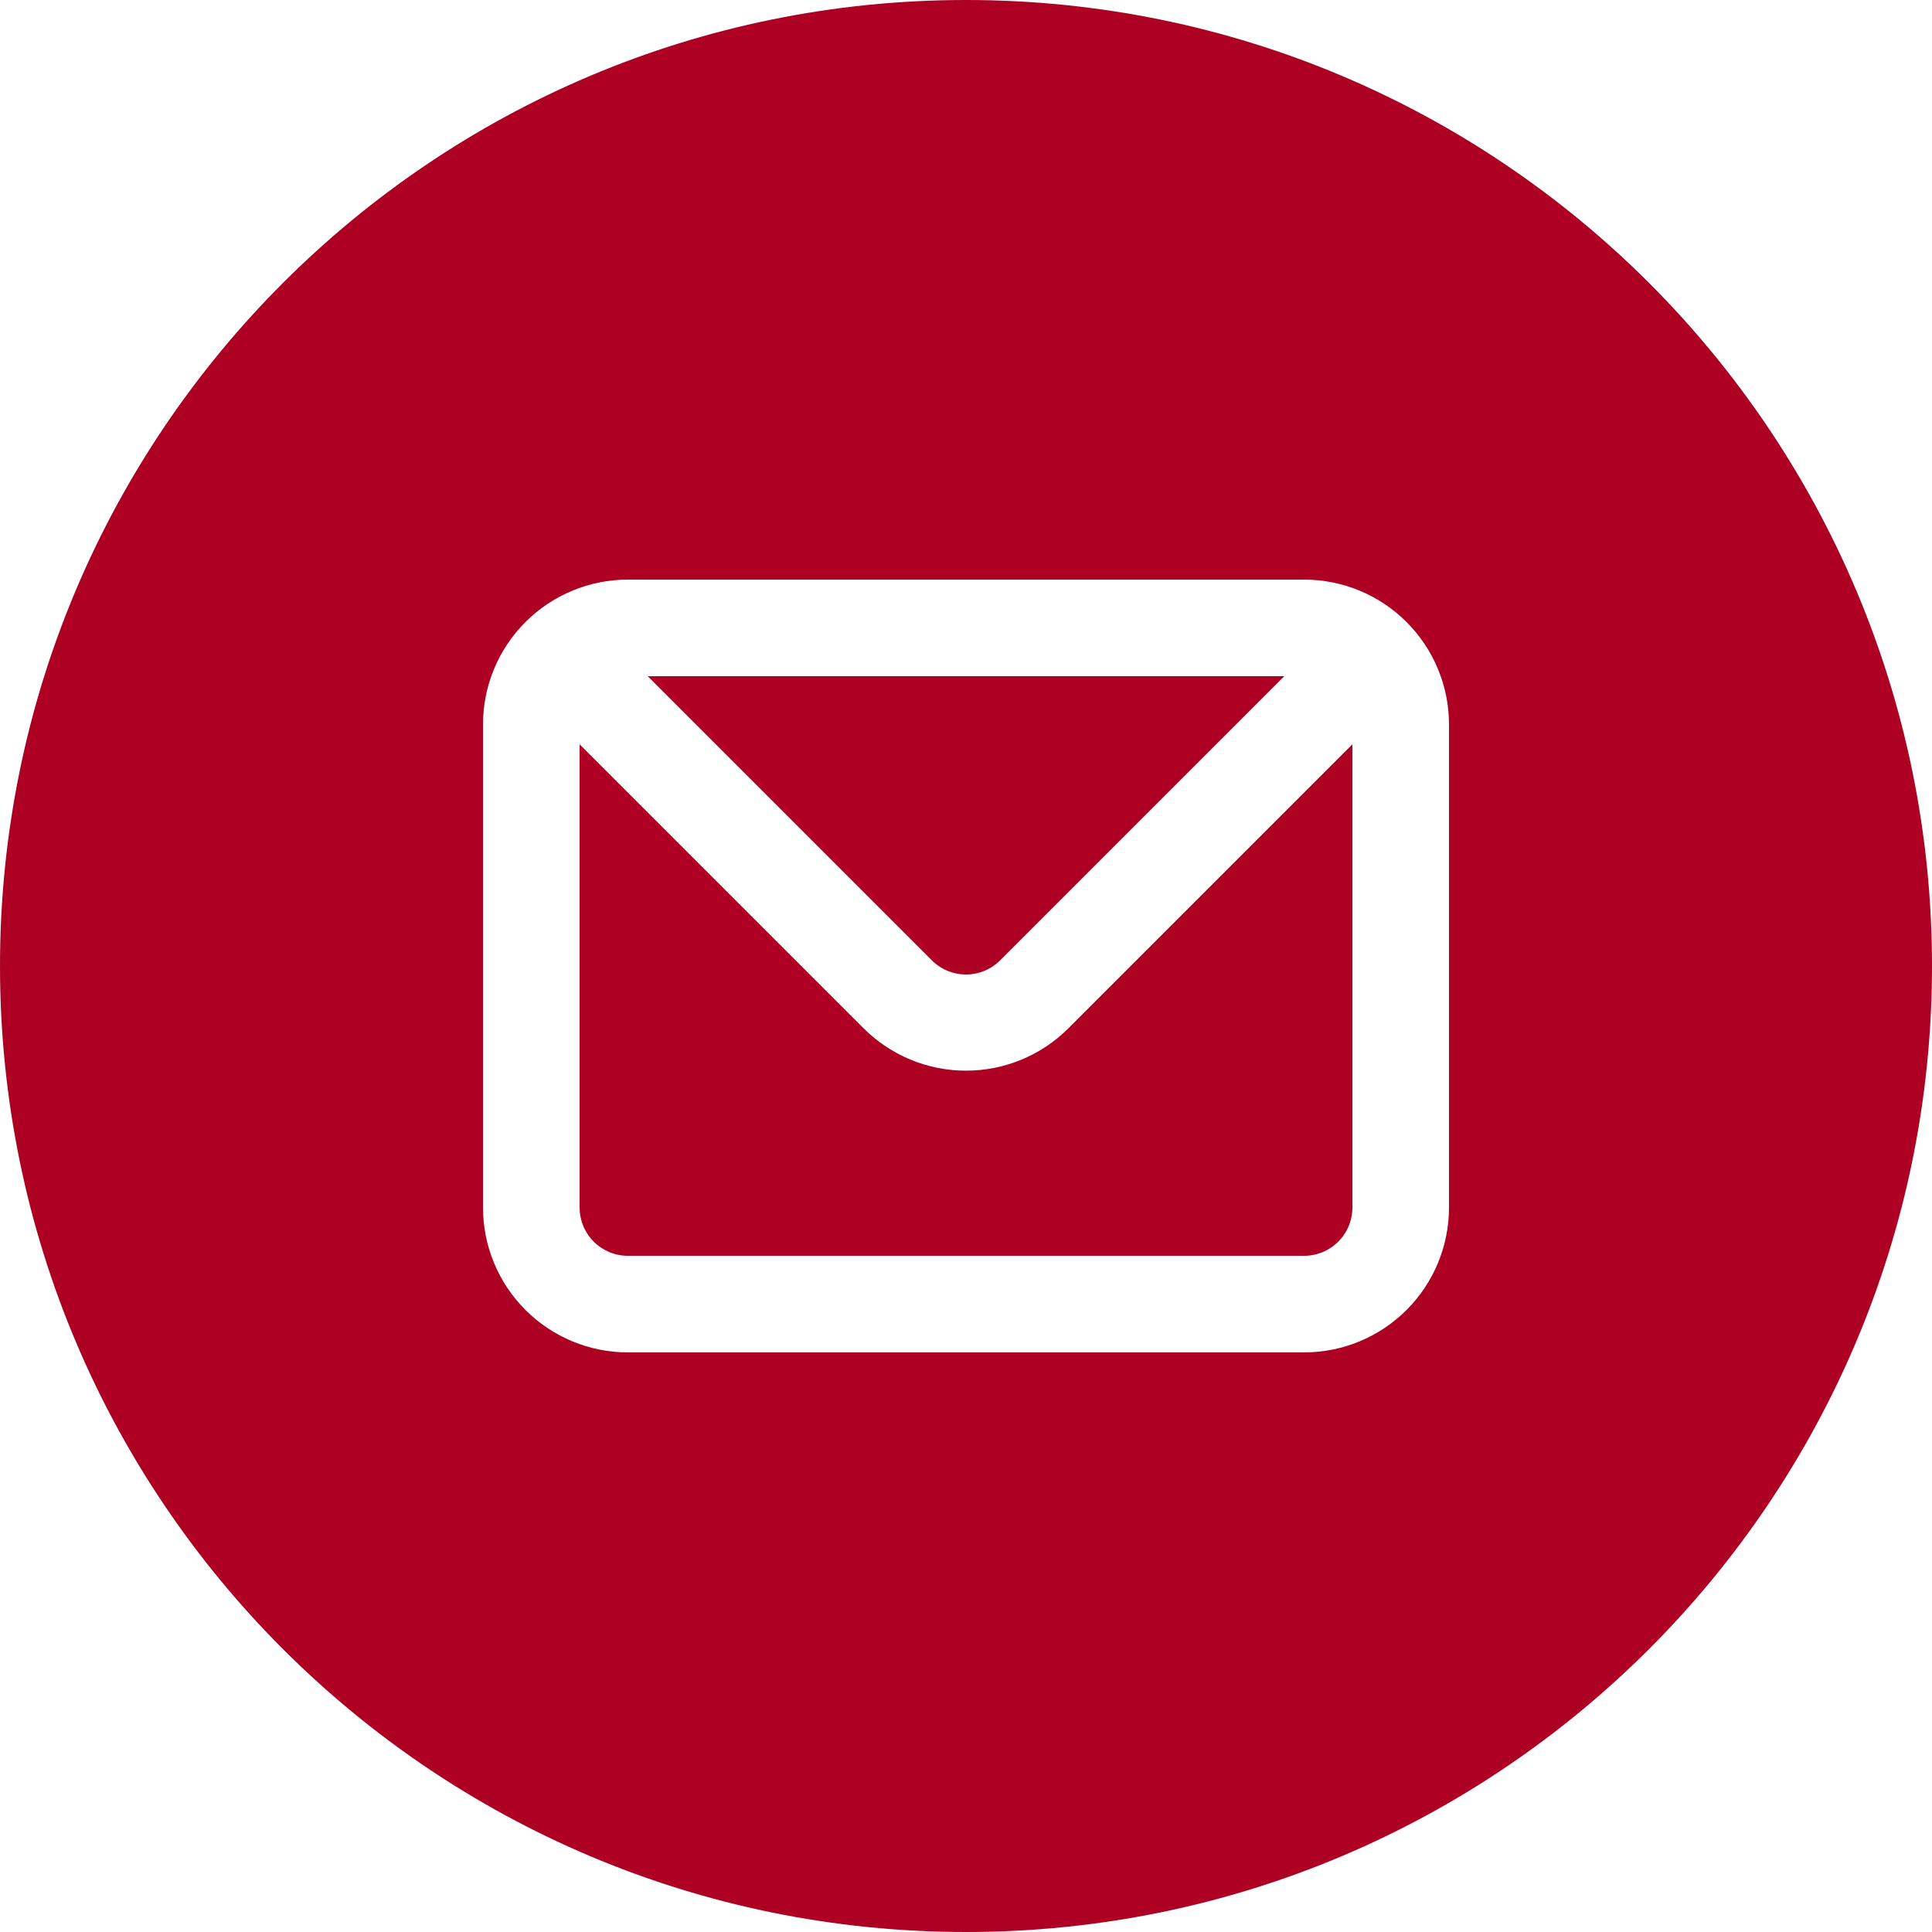 <?xml version="1.0" encoding="UTF-8"?> <svg xmlns="http://www.w3.org/2000/svg" xmlns:xlink="http://www.w3.org/1999/xlink" version="1.1" width="100" height="100" viewBox="0,0,256,256"><g fill="#ad0023" fill-rule="evenodd" stroke="none" stroke-width="1" stroke-linecap="butt" stroke-linejoin="miter" stroke-miterlimit="10" stroke-dasharray="" stroke-dashoffset="0" font-family="none" font-weight="none" font-size="none" text-anchor="none" style="mix-blend-mode: normal"><g transform="scale(2.56,2.56)"><path d="M50,100c27.614,0 50,-22.386 50,-50c0,-27.614 -22.386,-50 -50,-50c-27.614,0 -50,22.386 -50,50c0,27.614 22.386,50 50,50zM27.197,32.197c1.407,-1.407 3.314,-2.197 5.303,-2.197h35c1.989,0 3.897,0.79 5.303,2.197c1.407,1.407 2.197,3.314 2.197,5.303v25c0,1.989 -0.79,3.897 -2.197,5.303c-1.407,1.407 -3.314,2.197 -5.303,2.197h-35c-1.989,0 -3.897,-0.79 -5.303,-2.197c-1.407,-1.407 -2.197,-3.314 -2.197,-5.303v-25c0,-1.989 0.79,-3.897 2.197,-5.303zM51.775,49.7l14.7,-14.7h-32.95l14.7,14.7c0.232,0.234 0.509,0.42 0.814,0.547c0.305,0.127 0.631,0.192 0.961,0.192c0.33,0 0.657,-0.065 0.961,-0.192c0.305,-0.127 0.581,-0.313 0.814,-0.547zM69.268,64.268c0.469,-0.469 0.732,-1.105 0.732,-1.768v-23.975l-14.7,14.7c-1.406,1.405 -3.312,2.193 -5.3,2.193c-1.988,0 -3.894,-0.789 -5.3,-2.193l-14.7,-14.7v23.975c0,0.663 0.263,1.299 0.732,1.768c0.469,0.469 1.105,0.732 1.768,0.732h35c0.663,0 1.299,-0.263 1.768,-0.732z"></path></g></g></svg> 